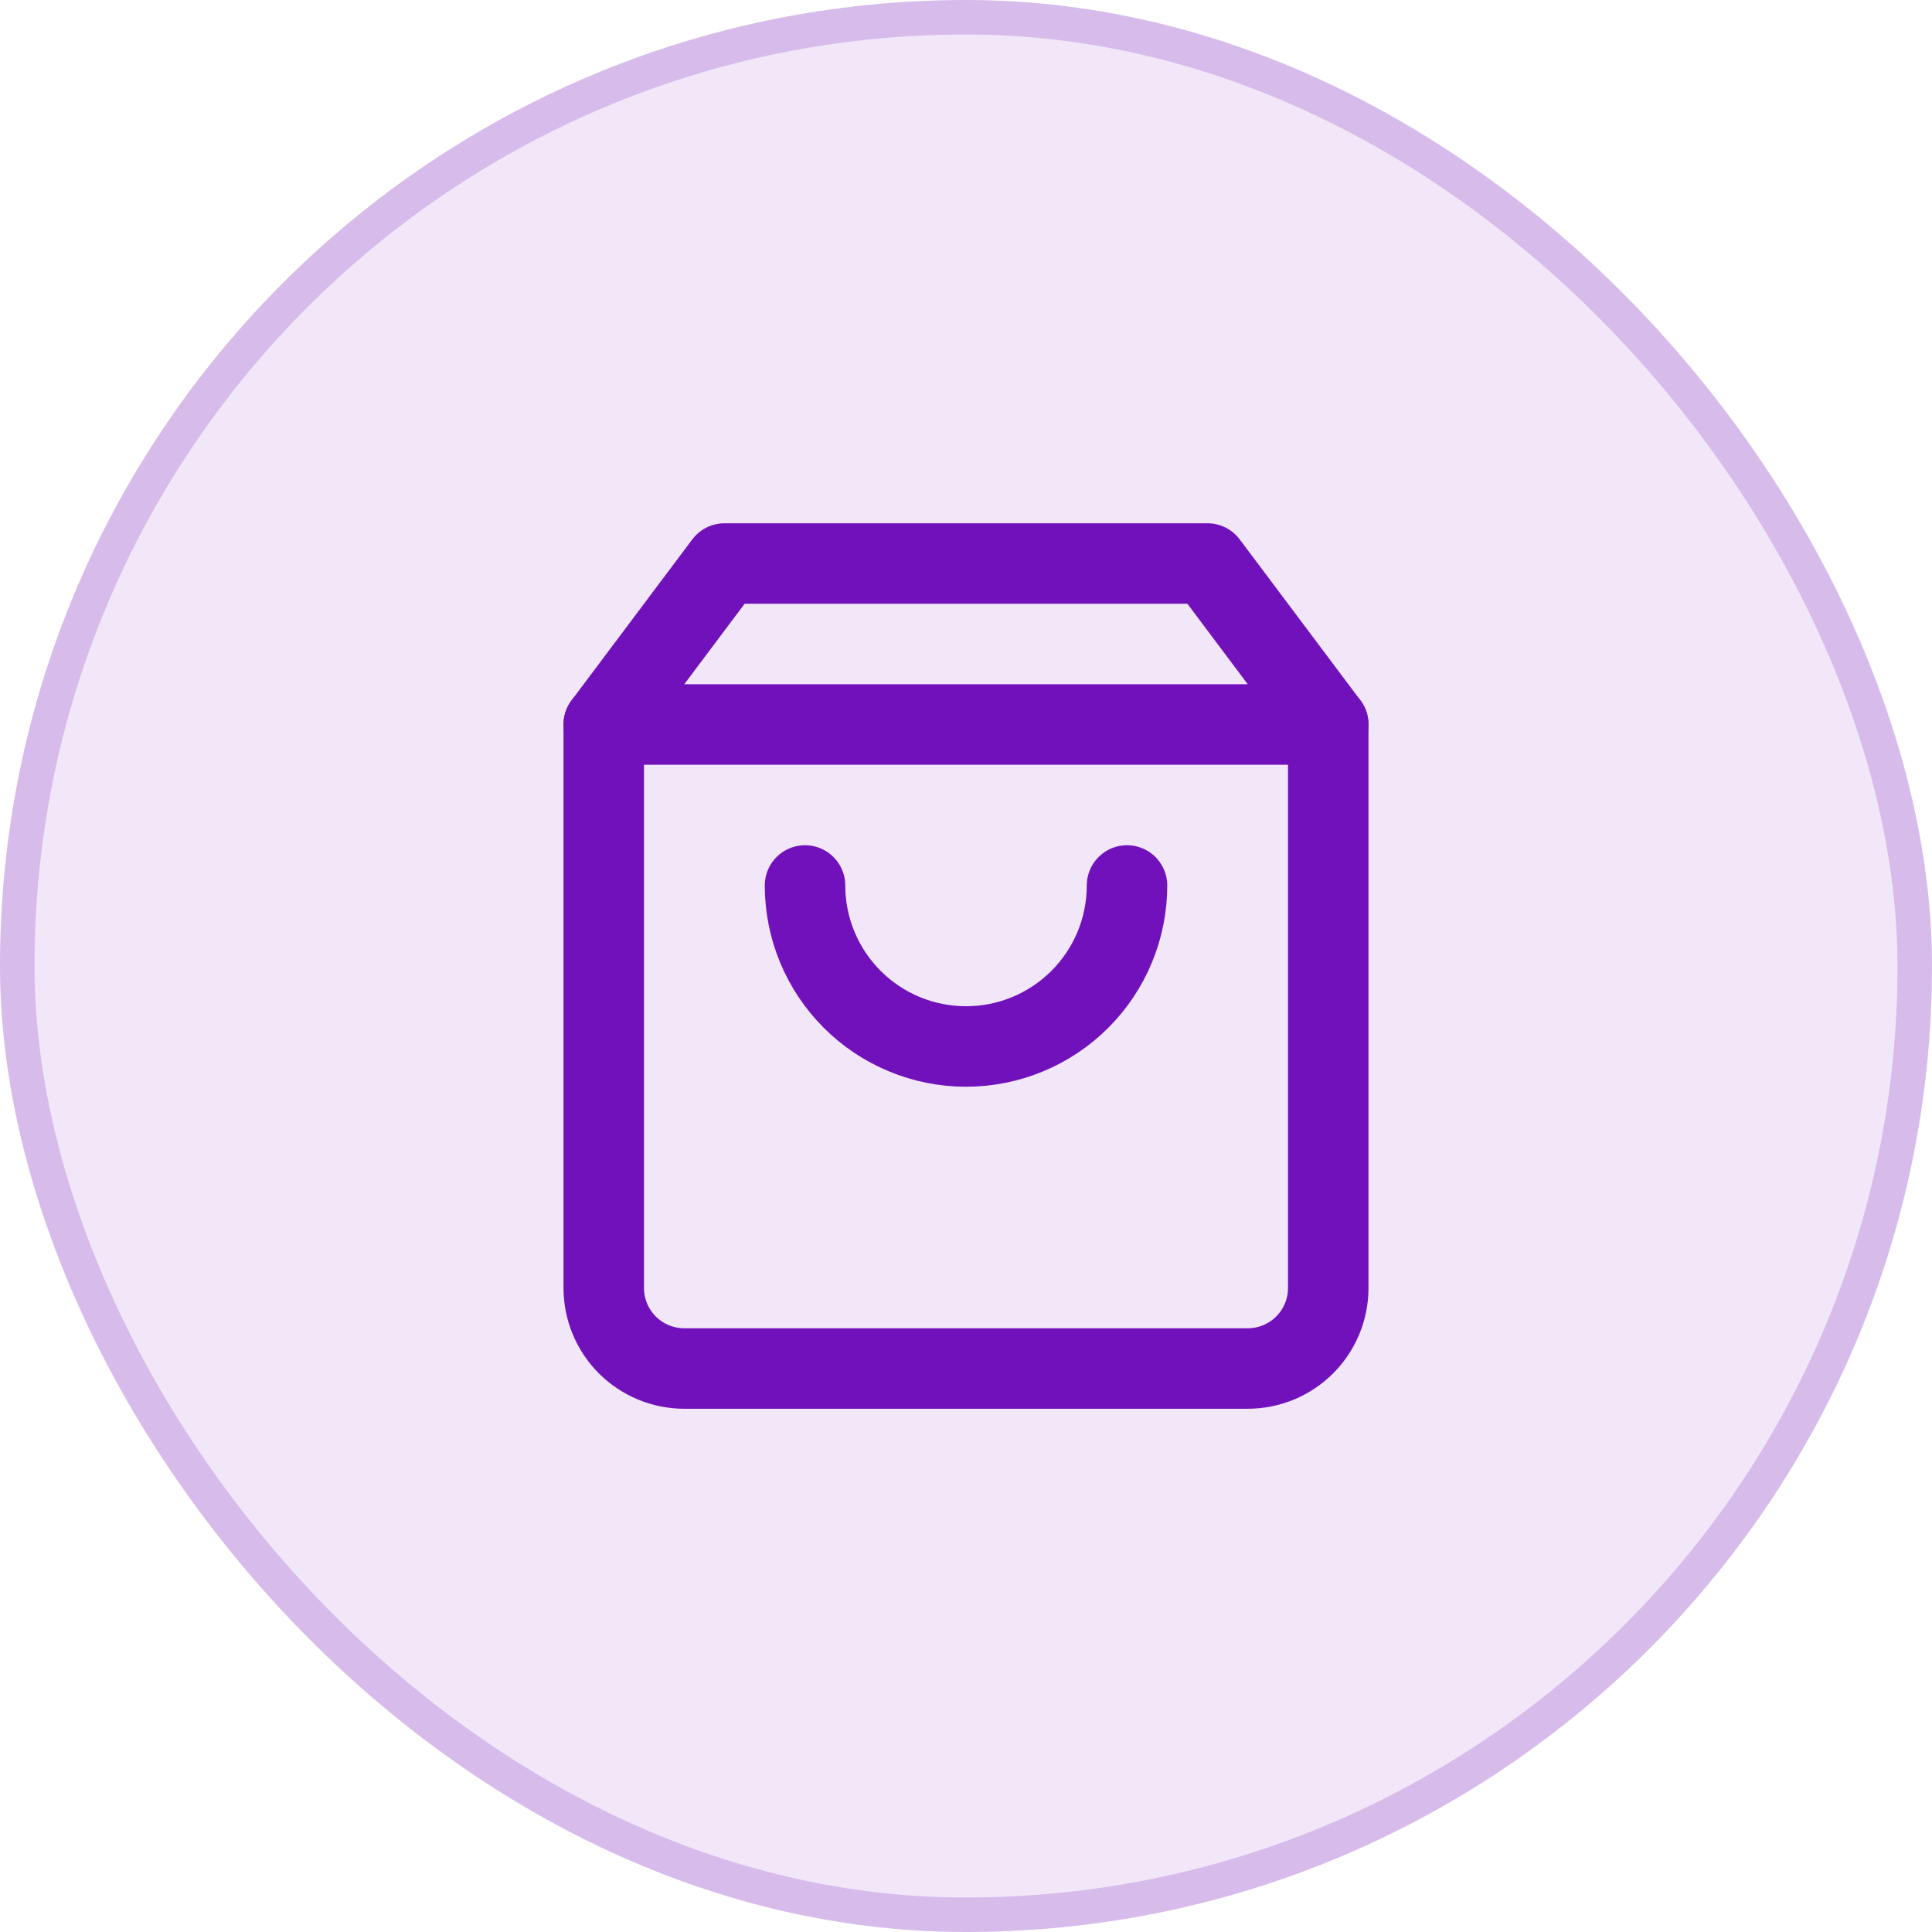 <svg width="56" height="56" viewBox="0 0 56 56" fill="none" xmlns="http://www.w3.org/2000/svg">
<rect width="56" height="56" rx="28" fill="#7111BC" fill-opacity="0.1"/>
<rect x="0.5" y="0.5" width="55" height="55" rx="27.5" stroke="#7111BC" stroke-opacity="0.2"/>
<path d="M21 16.334L17.5 21V37.334C17.5 37.952 17.746 38.546 18.183 38.983C18.621 39.421 19.215 39.667 19.833 39.667H36.167C36.785 39.667 37.379 39.421 37.817 38.983C38.254 38.546 38.5 37.952 38.5 37.334V21L35 16.334H21Z" stroke="#7111BC" stroke-width="2.333" stroke-linecap="round" stroke-linejoin="round"/>
<path d="M17.5 21H38.5" stroke="#7111BC" stroke-width="2.333" stroke-linecap="round" stroke-linejoin="round"/>
<path d="M32.667 25.666C32.667 26.904 32.176 28.091 31.3 28.966C30.425 29.841 29.238 30.333 28.001 30.333C26.763 30.333 25.576 29.841 24.701 28.966C23.826 28.091 23.334 26.904 23.334 25.666" stroke="#7111BC" stroke-width="2.333" stroke-linecap="round" stroke-linejoin="round"/>
</svg>
